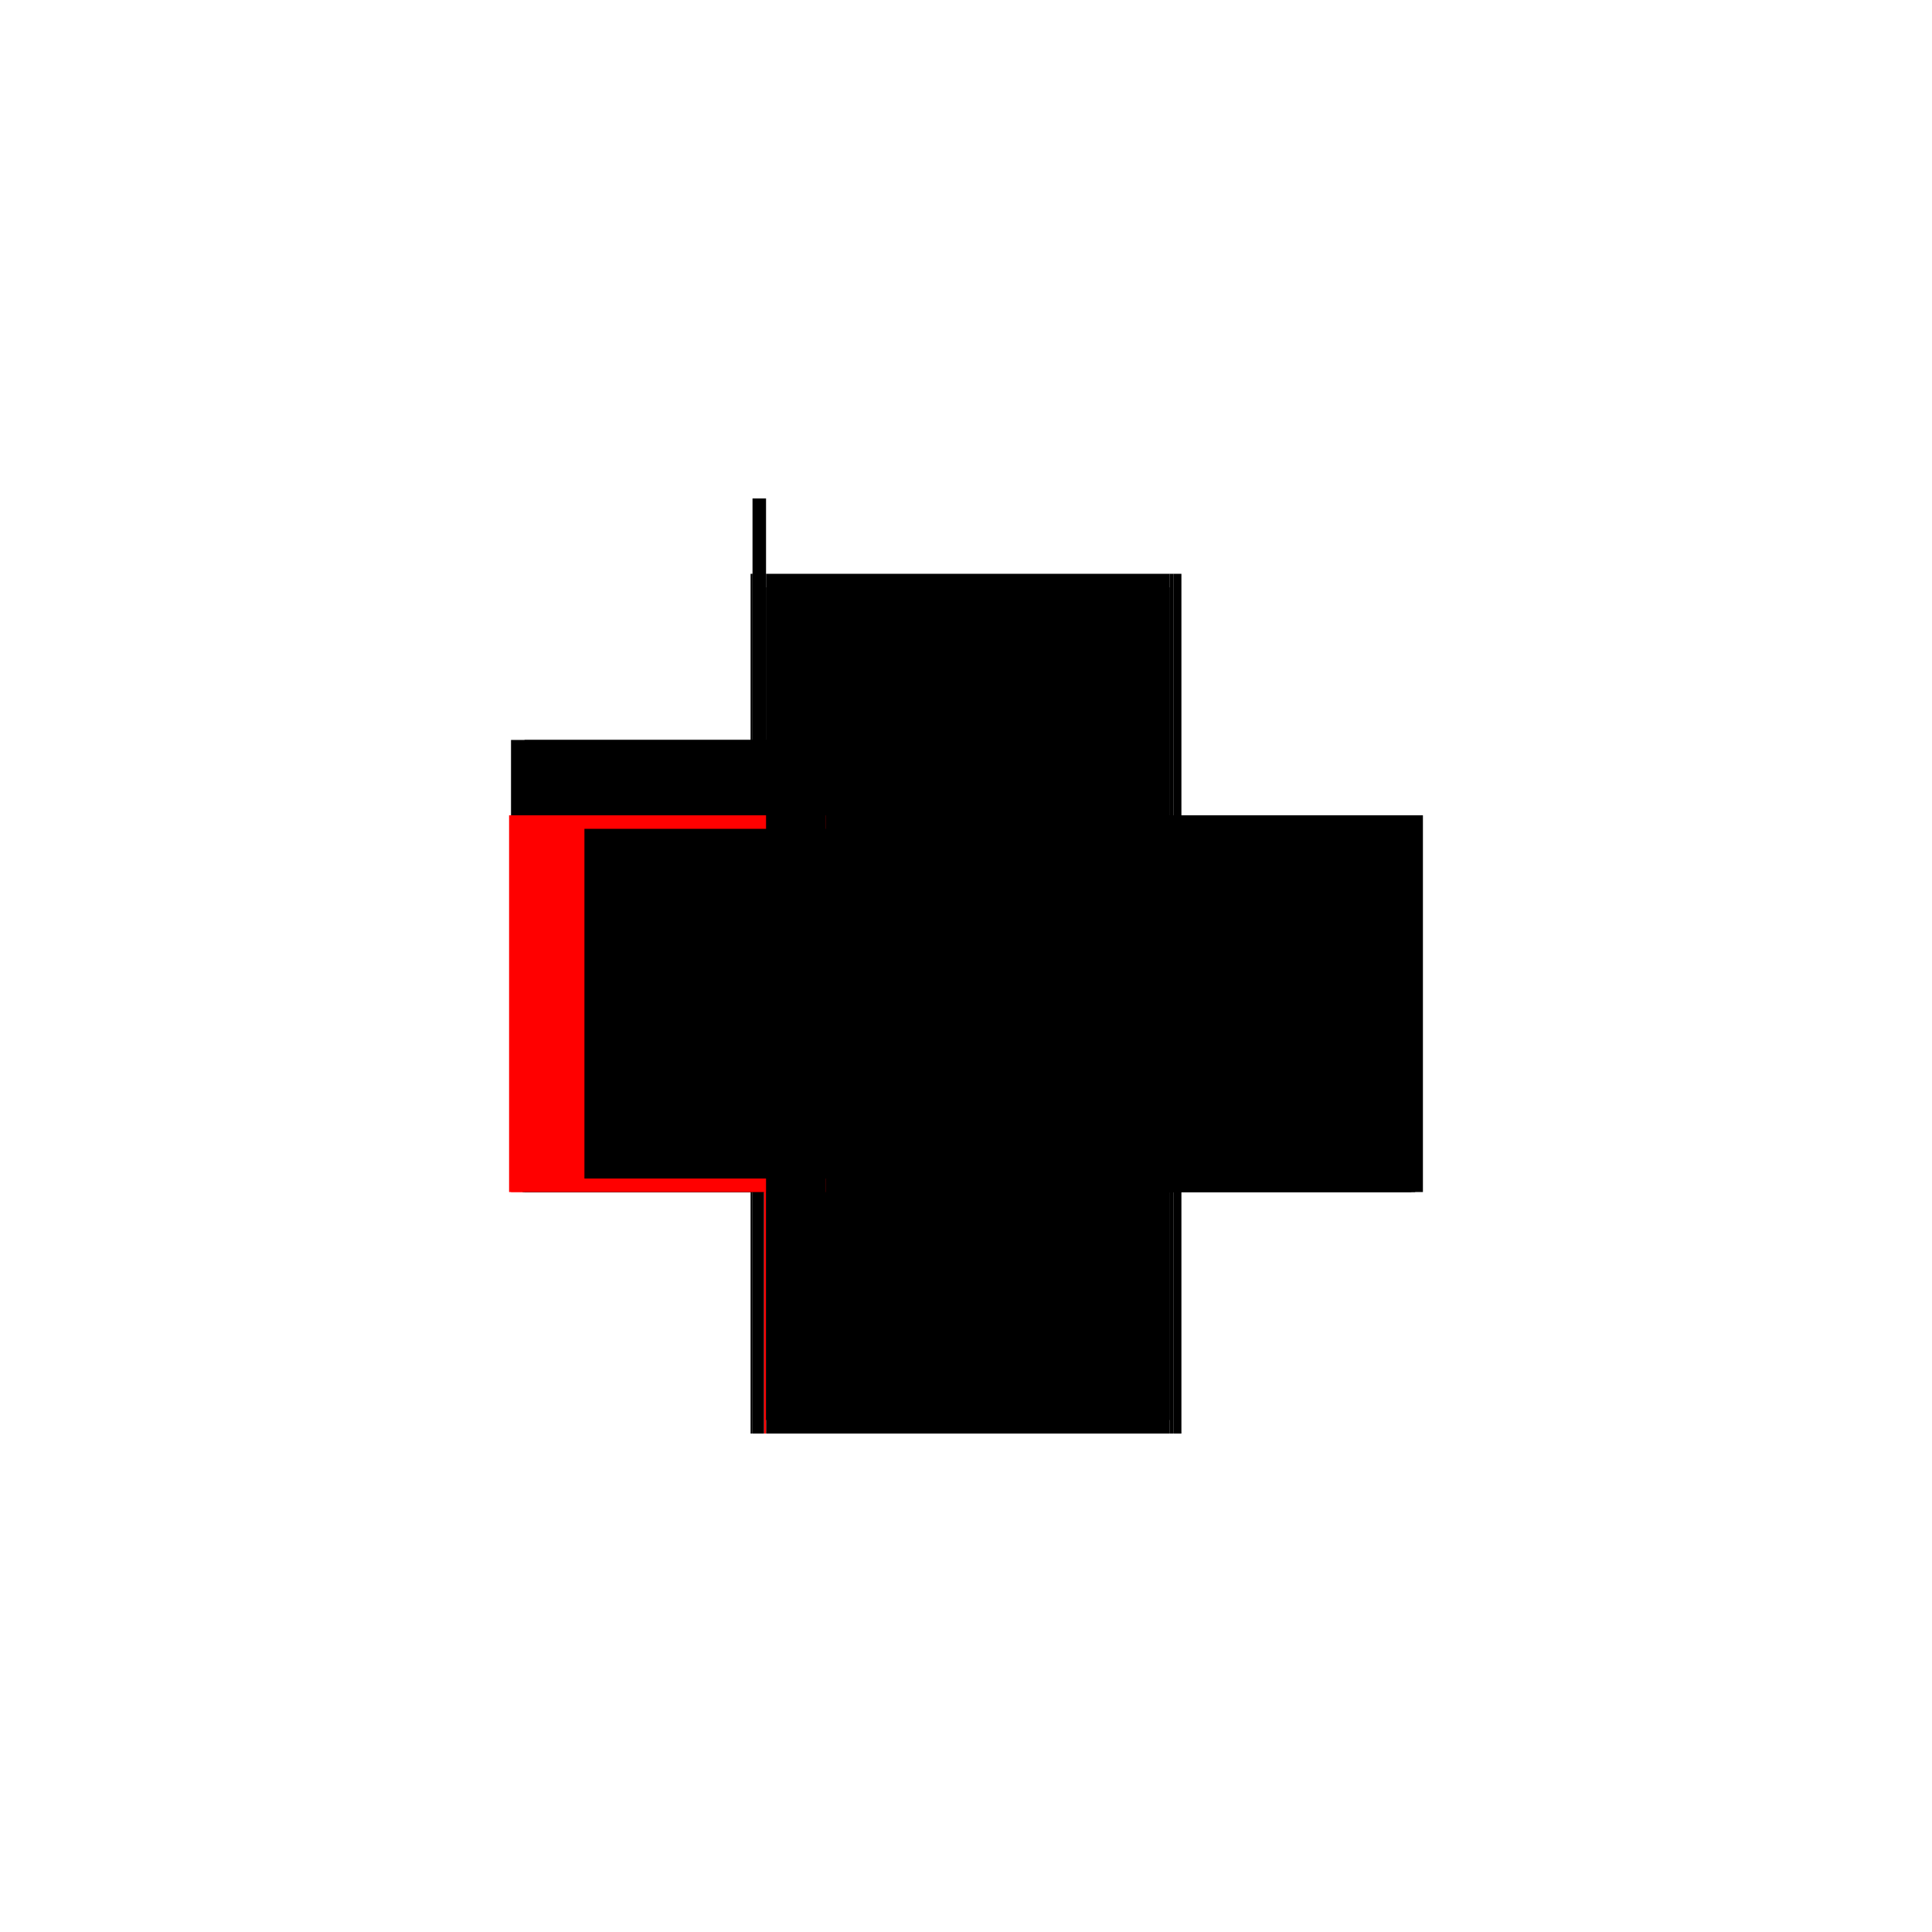 <?xml version="1.0" encoding="utf-8" ?>
<svg xmlns="http://www.w3.org/2000/svg" xmlns:ev="http://www.w3.org/2001/xml-events" xmlns:xlink="http://www.w3.org/1999/xlink" baseProfile="full" height="100%" version="1.1" viewBox="-1,-1,2,2" width="100%">
  <defs>
    <style type="text/css"><![CDATA[.vectorEffectClass {vector-effect: non-scaling-stroke;}]]></style>
  </defs>
  <line class="vectorEffectClass" fill="none" stroke="black" stroke-width="0.5" x1="-0.207" x2="0.211" y1="-0.156" y2="-0.156"/>
  <line class="vectorEffectClass" fill="none" stroke="black" stroke-width="0.5" x1="-0.207" x2="0.211" y1="0.234" y2="0.234"/>
  <line class="vectorEffectClass" fill="none" stroke="red" stroke-width="0.5" x1="-0.223" x2="-0.223" y1="0.234" y2="-0.156"/>
  <line class="vectorEffectClass" fill="none" stroke="black" stroke-width="0.5" x1="-0.209" x2="-0.209" y1="0.234" y2="-0.156"/>
  <line class="vectorEffectClass" fill="none" stroke="black" stroke-width="0.5" x1="0.223" x2="0.223" y1="0.234" y2="-0.156"/>
  <line class="vectorEffectClass" fill="none" stroke="black" stroke-width="0.5" x1="-0.207" x2="-0.207" y1="0.22" y2="-0.142"/>
  <line class="vectorEffectClass" fill="none" stroke="black" stroke-width="0.5" x1="-0.221" x2="-0.221" y1="-0.156" y2="-0.234"/>
  <line class="vectorEffectClass" fill="none" stroke="black" stroke-width="0.5" x1="-0.207" x2="-0.207" y1="-0.156" y2="-0.234"/>
  <line class="vectorEffectClass" fill="none" stroke="black" stroke-width="0.5" x1="-0.221" x2="-0.207" y1="-0.234" y2="-0.234"/>
  <line class="vectorEffectClass" fill="none" stroke="black" stroke-width="0.5" x1="-0.207" x2="-0.207" y1="0.234" y2="0.22"/>
  <line class="vectorEffectClass" fill="none" stroke="black" stroke-width="0.5" x1="-0.207" x2="-0.207" y1="-0.142" y2="-0.156"/>
  <line class="vectorEffectClass" fill="none" stroke="black" stroke-width="0.5" x1="-0.221" x2="-0.209" y1="0.234" y2="0.234"/>
  <line class="vectorEffectClass" fill="none" stroke="black" stroke-width="0.5" x1="-0.221" x2="-0.209" y1="-0.156" y2="-0.156"/>
  <line class="vectorEffectClass" fill="none" stroke="black" stroke-width="0.5" x1="0.215" x2="0.223" y1="-0.156" y2="-0.156"/>
  <line class="vectorEffectClass" fill="none" stroke="black" stroke-width="0.5" x1="0.215" x2="0.223" y1="0.234" y2="0.234"/>
  <line class="vectorEffectClass" fill="none" stroke="black" stroke-width="0.5" x1="0.211" x2="0.215" y1="-0.156" y2="-0.156"/>
  <line class="vectorEffectClass" fill="none" stroke="black" stroke-width="0.5" x1="0.211" x2="0.215" y1="0.234" y2="0.234"/>
  <line class="vectorEffectClass" fill="none" stroke="red" stroke-width="0.5" x1="-0.209" x2="-0.207" y1="0.234" y2="0.234"/>
  <line class="vectorEffectClass" fill="none" stroke="black" stroke-width="0.5" x1="-0.223" x2="-0.221" y1="0.234" y2="0.234"/>
  <line class="vectorEffectClass" fill="none" stroke="black" stroke-width="0.5" x1="-0.223" x2="-0.221" y1="-0.156" y2="-0.156"/>
  <line class="vectorEffectClass" fill="none" stroke="red" stroke-dasharray="5.0 5.0" stroke-width="0.5" x1="-0.221" x2="-0.221" y1="0.234" y2="-0.156"/>
  <line class="vectorEffectClass" fill="none" stroke="black" stroke-dasharray="5.0 5.0" stroke-width="0.5" x1="0.215" x2="0.215" y1="0.234" y2="-0.156"/>
  <line class="vectorEffectClass" fill="none" stroke="black" stroke-dasharray="5.0 5.0" stroke-width="0.5" x1="0.211" x2="0.211" y1="0.22" y2="-0.142"/>
  <line class="vectorEffectClass" fill="none" stroke="black" stroke-dasharray="5.0 5.0" stroke-width="0.5" x1="-0.145" x2="-0.145" y1="0.22" y2="-0.142"/>
  <line class="vectorEffectClass" fill="none" stroke="black" stroke-dasharray="5.0 5.0" stroke-width="0.5" x1="-0.145" x2="0.211" y1="0.22" y2="0.22"/>
  <line class="vectorEffectClass" fill="none" stroke="black" stroke-dasharray="5.0 5.0" stroke-width="0.5" x1="-0.145" x2="0.211" y1="-0.142" y2="-0.142"/>
  <line class="vectorEffectClass" fill="none" stroke="black" stroke-dasharray="5.0 5.0" stroke-width="0.5" x1="-0.207" x2="-0.145" y1="0.22" y2="0.22"/>
  <line class="vectorEffectClass" fill="none" stroke="black" stroke-dasharray="5.0 5.0" stroke-width="0.5" x1="-0.207" x2="-0.145" y1="-0.142" y2="-0.142"/>
  <line class="vectorEffectClass" fill="none" stroke="black" stroke-dasharray="5.0 5.0" stroke-width="0.5" x1="0.211" x2="0.211" y1="0.234" y2="0.22"/>
  <line class="vectorEffectClass" fill="none" stroke="black" stroke-dasharray="5.0 5.0" stroke-width="0.5" x1="0.211" x2="0.211" y1="-0.142" y2="-0.156"/>
</svg>

